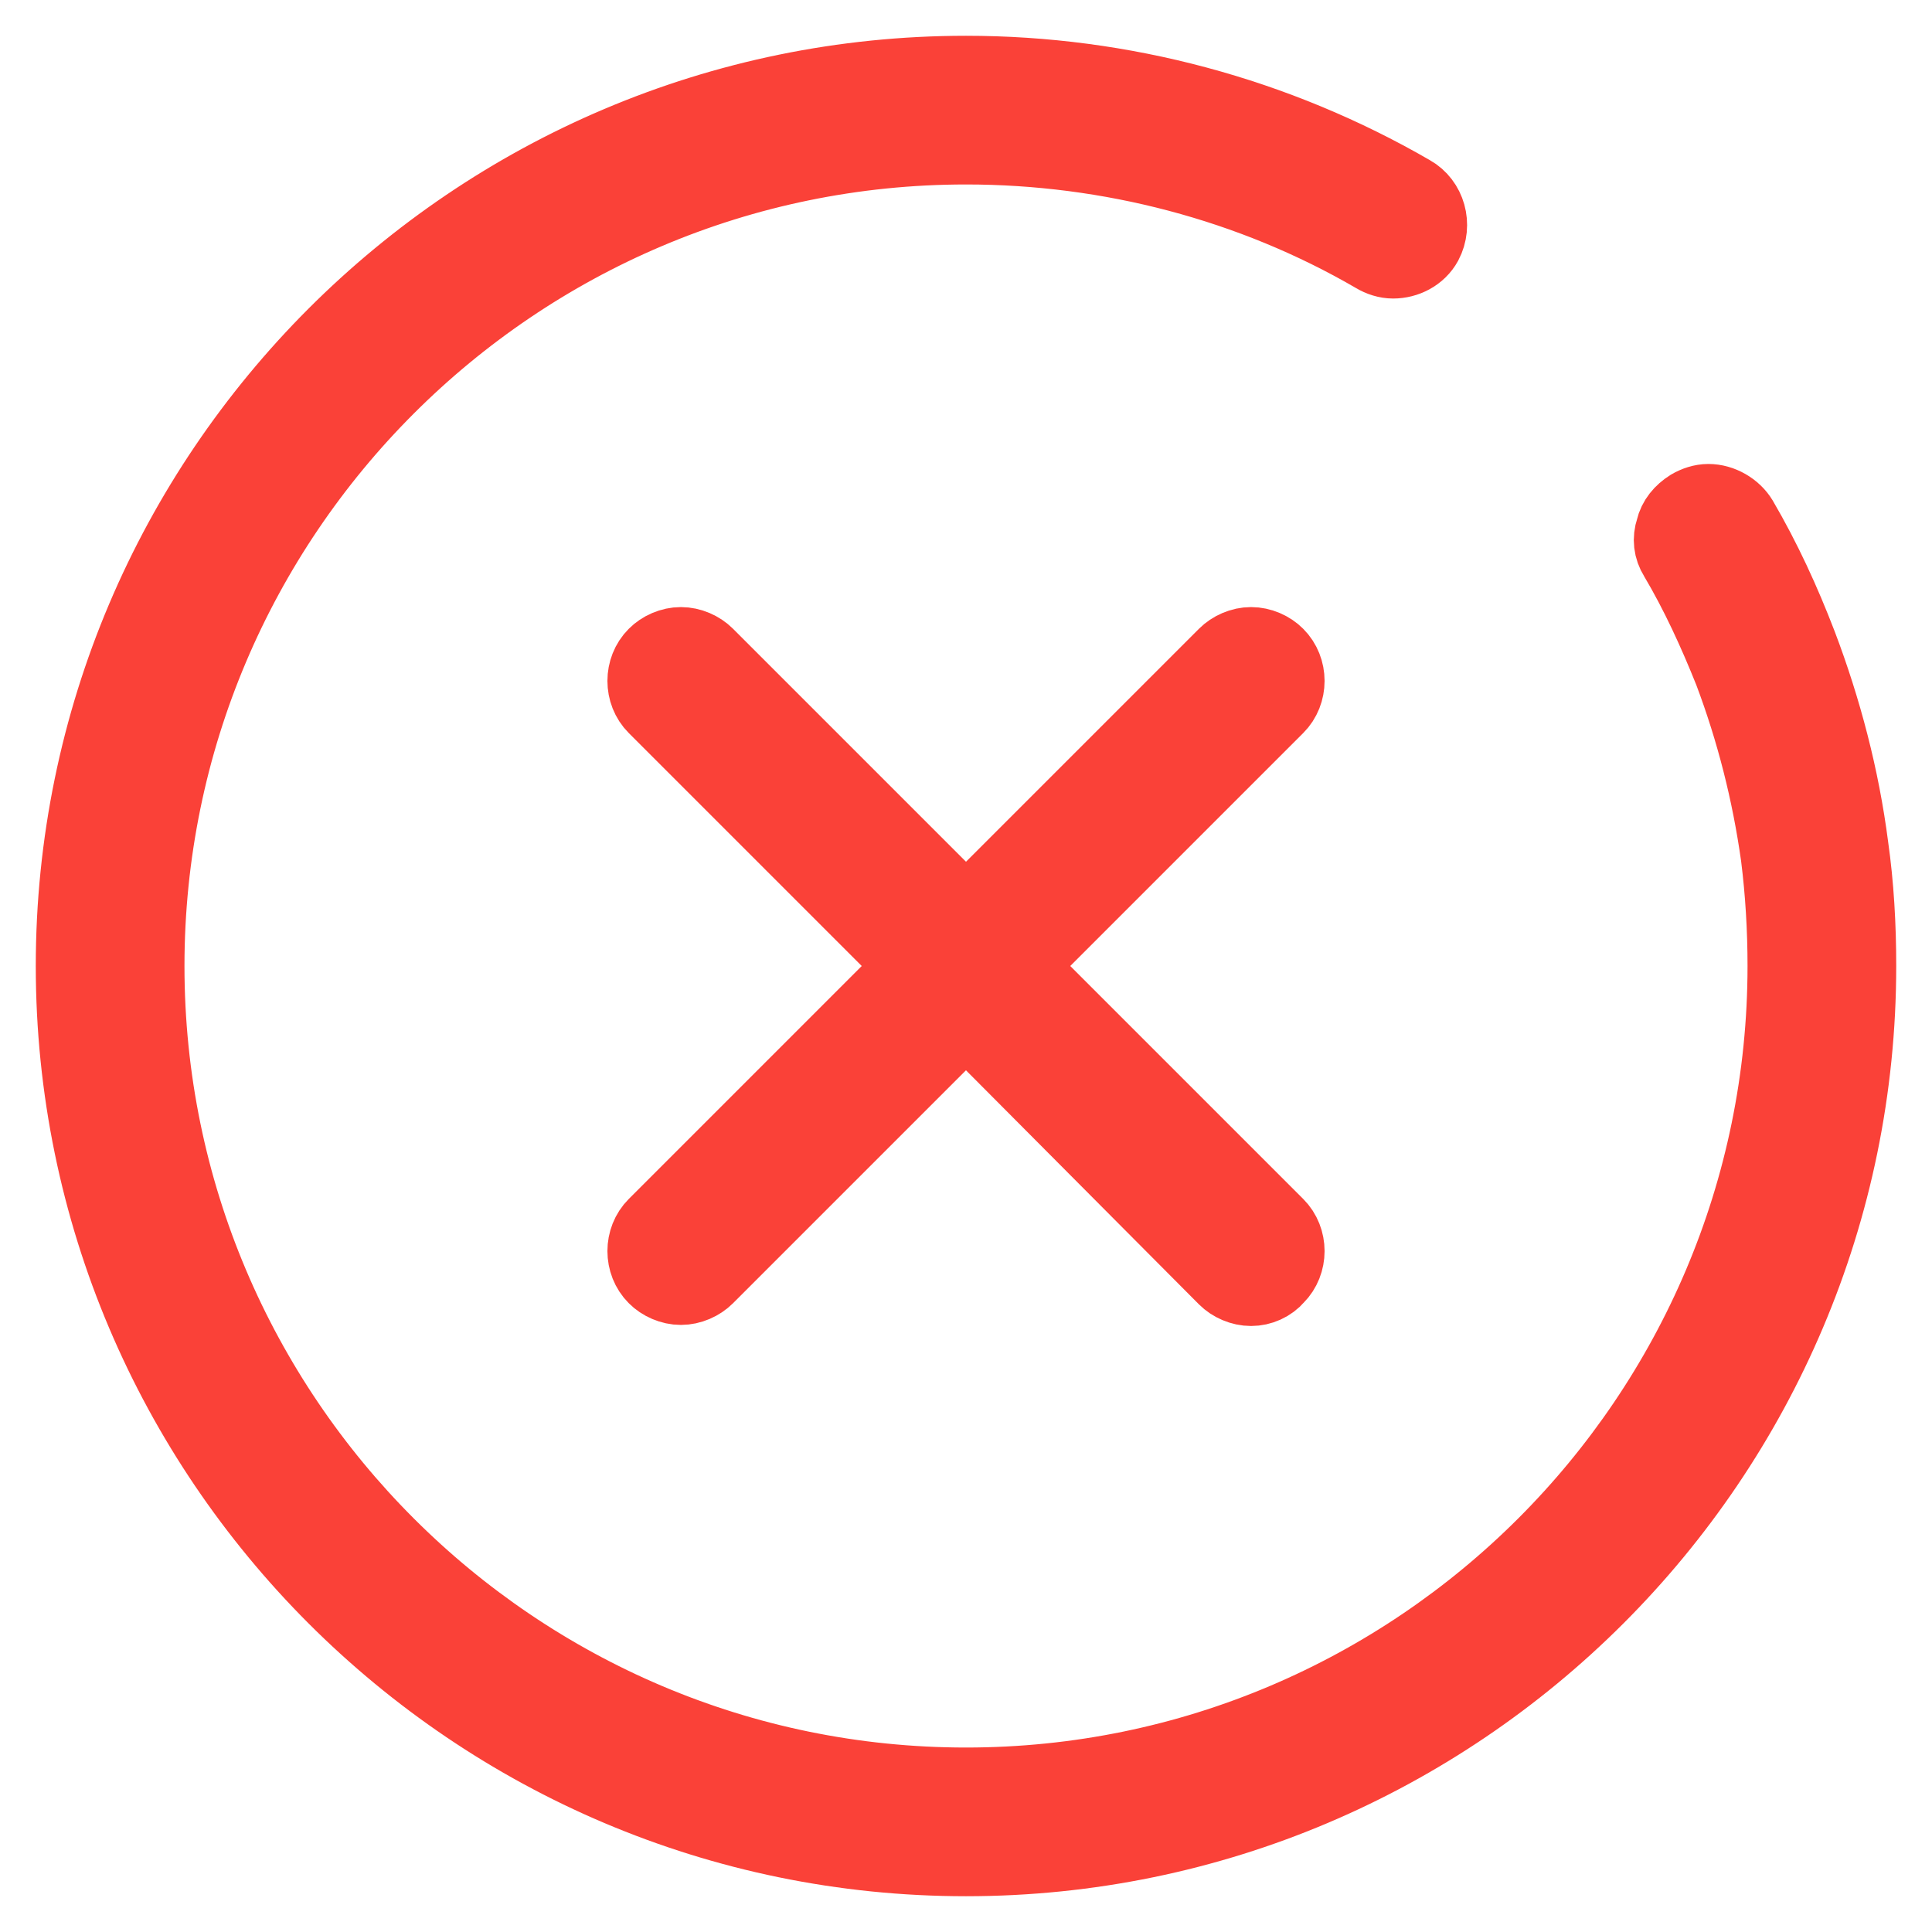<svg width="27" height="27" viewBox="0 0 27 27" fill="none" xmlns="http://www.w3.org/2000/svg">
<path d="M13.5 26C6.609 26 1 20.391 1 13.5C1 6.609 6.609 1 13.5 1C15.688 1 17.844 1.578 19.734 2.672C19.984 2.812 20.078 3.141 19.938 3.406C19.844 3.578 19.656 3.672 19.469 3.672C19.375 3.672 19.281 3.641 19.203 3.594C17.484 2.594 15.5 2.078 13.5 2.078C7.203 2.078 2.078 7.203 2.078 13.5C2.078 19.797 7.203 24.922 13.5 24.922C19.797 24.922 24.922 19.797 24.922 13.5C24.922 12.984 24.891 12.469 24.828 11.969C24.703 11.078 24.484 10.219 24.172 9.391C23.953 8.844 23.703 8.297 23.406 7.797C23.328 7.672 23.312 7.531 23.359 7.391C23.391 7.25 23.484 7.141 23.609 7.062C23.688 7.016 23.781 6.984 23.875 6.984C24.062 6.984 24.25 7.094 24.344 7.25C24.672 7.812 24.938 8.391 25.172 9C25.516 9.906 25.766 10.859 25.891 11.828C25.969 12.375 26 12.938 26 13.5C26 20.391 20.391 26 13.5 26Z" fill="#FA4138" stroke="#FA4138"/>
<path d="M17.484 18.031C17.344 18.031 17.203 17.969 17.109 17.875L13.688 14.438C13.641 14.391 13.562 14.359 13.5 14.359C13.438 14.359 13.359 14.391 13.312 14.438L9.891 17.859C9.797 17.953 9.656 18.016 9.516 18.016C9.375 18.016 9.234 17.953 9.141 17.859C8.938 17.656 8.938 17.312 9.141 17.109L12.562 13.688C12.672 13.578 12.672 13.422 12.562 13.312L9.141 9.891C8.938 9.688 8.938 9.344 9.141 9.141C9.234 9.047 9.375 8.984 9.516 8.984C9.656 8.984 9.797 9.047 9.891 9.141L13.312 12.562C13.359 12.609 13.438 12.641 13.5 12.641C13.562 12.641 13.641 12.609 13.688 12.562L17.109 9.141C17.203 9.047 17.344 8.984 17.484 8.984C17.625 8.984 17.766 9.047 17.859 9.141C18.062 9.344 18.062 9.688 17.859 9.891L14.438 13.312C14.328 13.422 14.328 13.578 14.438 13.688L17.859 17.109C18.062 17.312 18.062 17.656 17.859 17.859C17.766 17.969 17.625 18.031 17.484 18.031Z" fill="#FA4138" stroke="#FA4138"/>
</svg>
